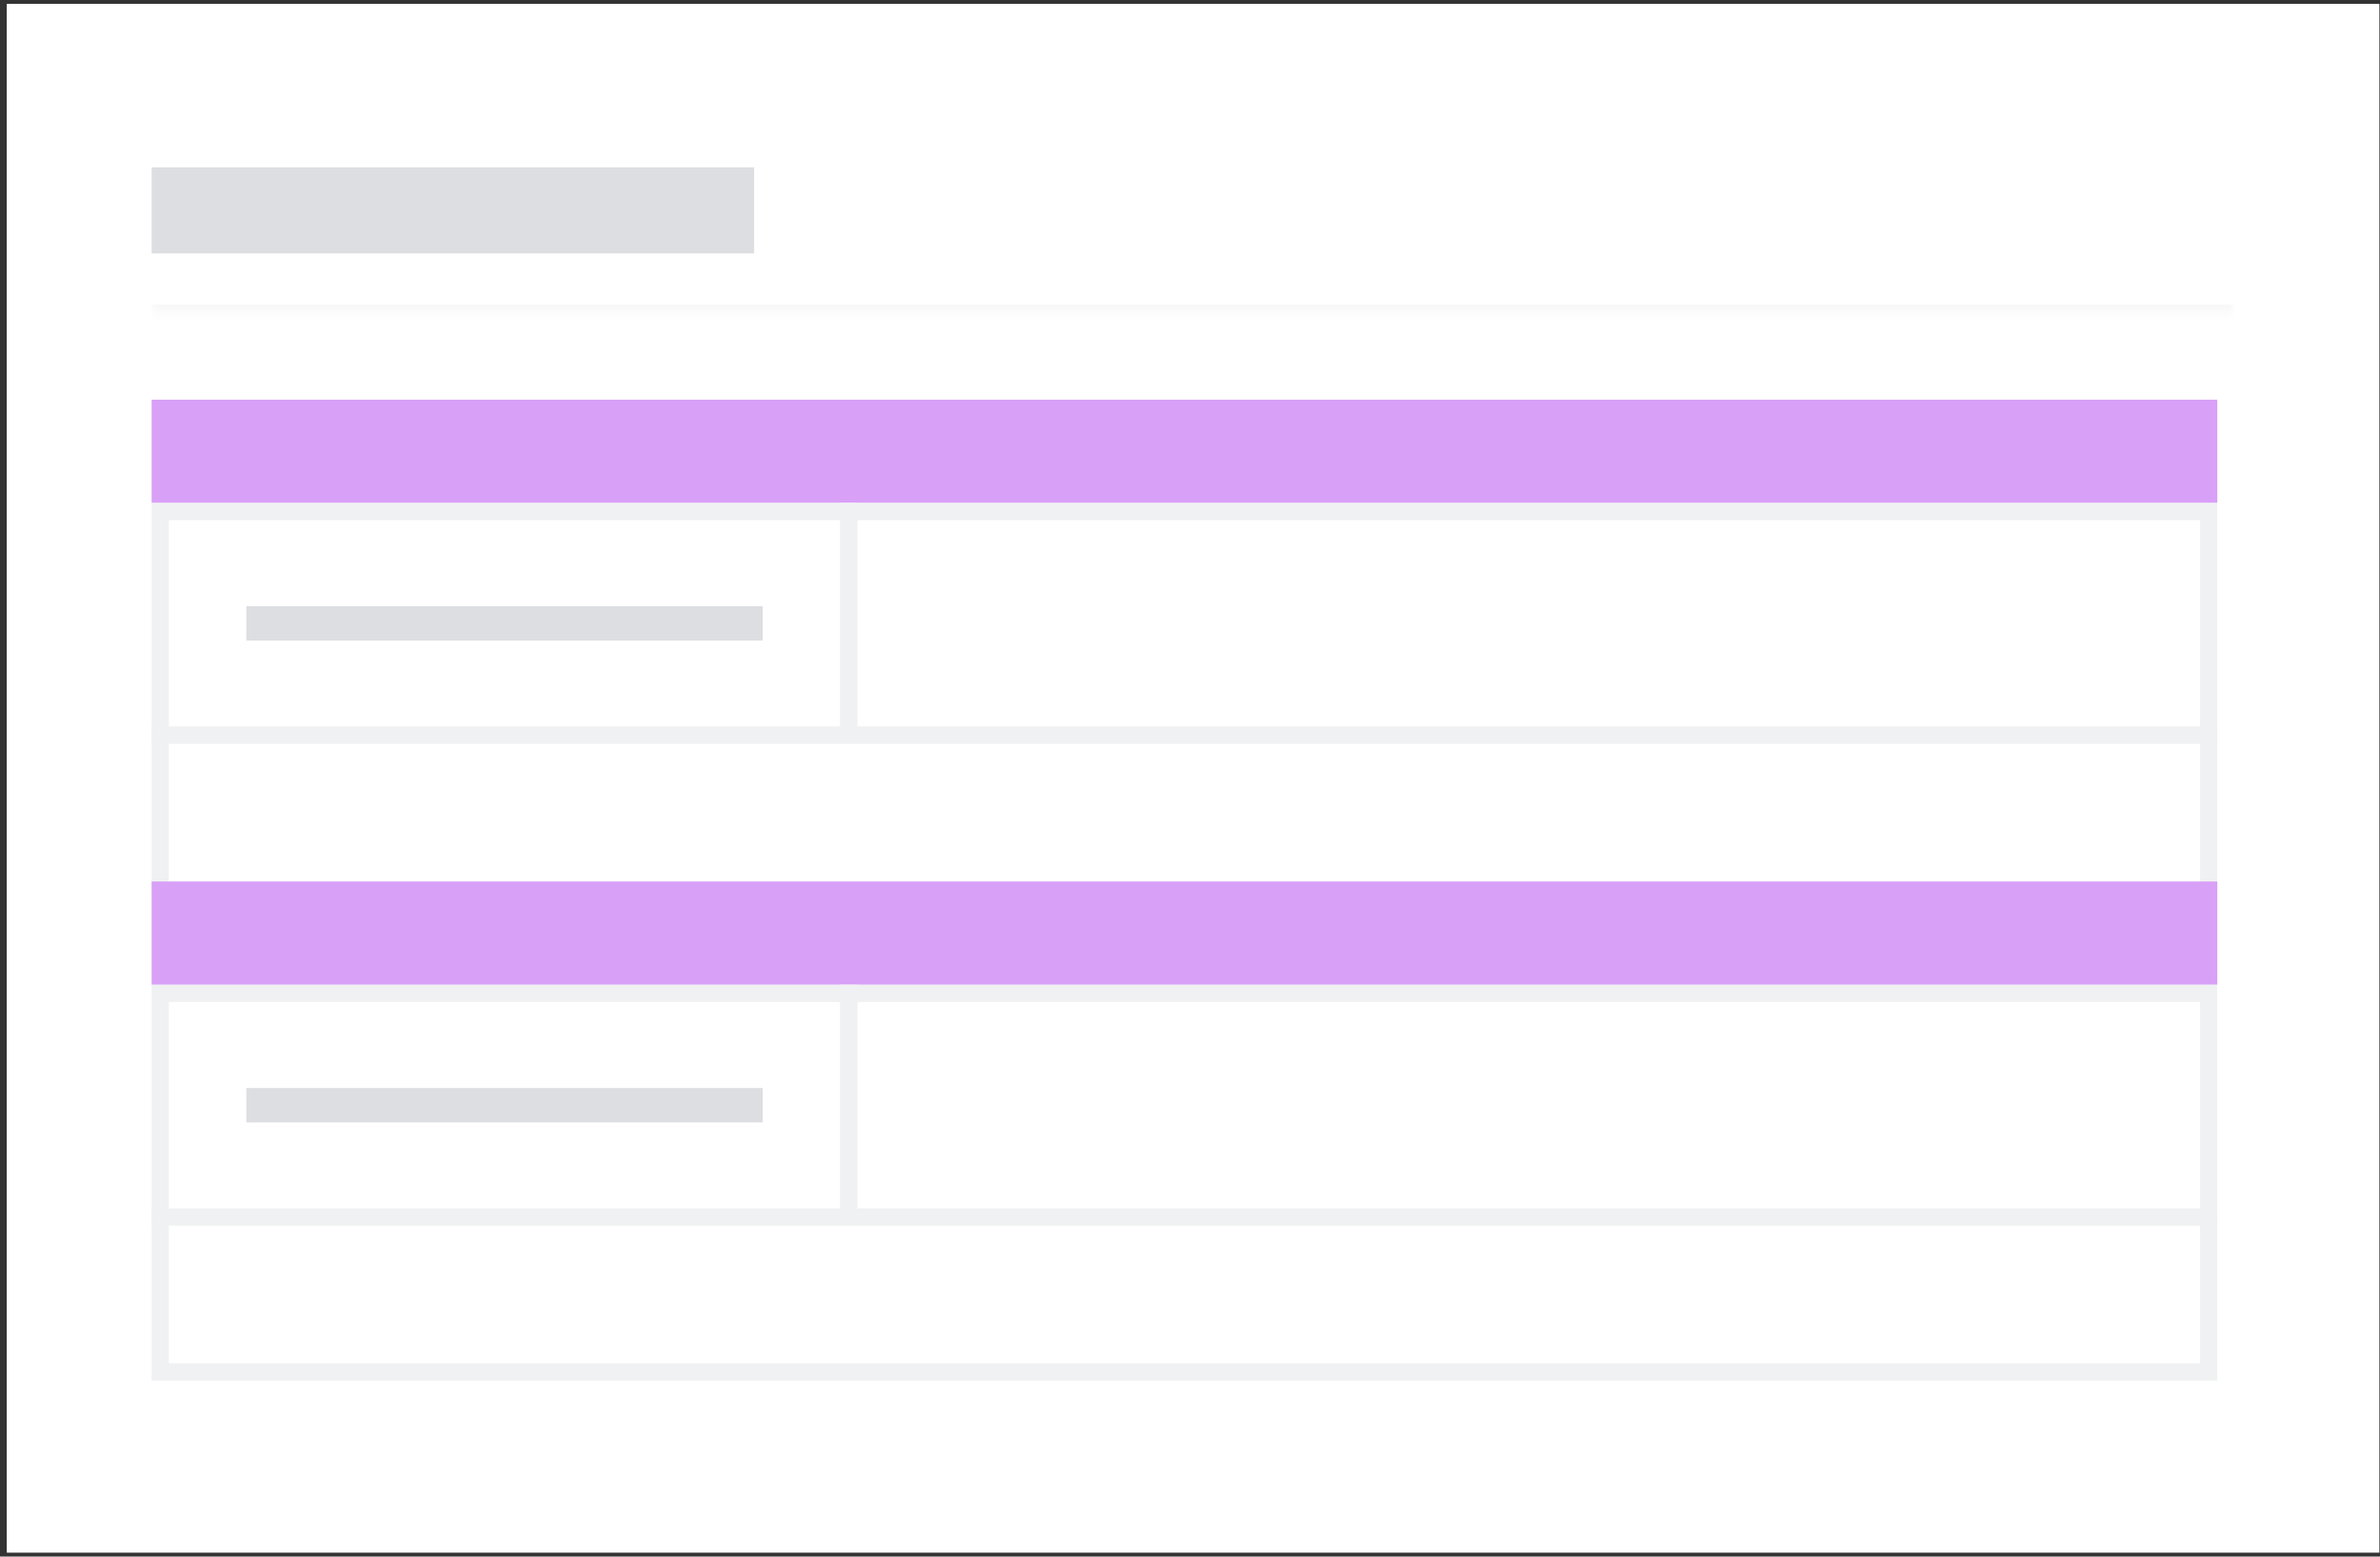 <svg width="321" height="210" viewBox="0 0 321 210" fill="none" xmlns="http://www.w3.org/2000/svg">
<rect x="0" y="0" width="321" height="210" fill="#333333" stroke="none"/>
<rect width="320" height="208.952" transform="translate(0.915 0.524)" fill="white"/>
<mask id="path-1-inside-1_371_1449" fill="white">
<path d="M20.453 14.454L301.378 14.454L301.378 42.314L20.453 42.314L20.453 14.454Z"/>
</mask>
<path d="M301.378 41.093L20.453 41.093L20.453 43.535L301.378 43.535L301.378 41.093Z" fill="#F8F8F8" mask="url(#path-1-inside-1_371_1449)"/>
<rect x="20.453" y="22.58" width="81.259" height="11.608" fill="#DDDEE1"/>
<rect x="20.453" y="53.923" width="278.603" height="13.93" fill="#D8A0F7"/>
<rect x="21.613" y="69.014" width="92.868" height="30.182" fill="white"/>
<rect x="21.613" y="69.014" width="92.868" height="30.182" stroke="#F0F1F2" stroke-width="2.322"/>
<rect x="33.222" y="81.783" width="69.651" height="4.643" fill="#DDDEE1"/>
<rect x="114.481" y="69.014" width="183.414" height="30.182" fill="white"/>
<rect x="114.481" y="69.014" width="183.414" height="30.182" stroke="#F0F1F2" stroke-width="2.322"/>
<rect x="21.613" y="99.196" width="276.282" height="20.895" fill="white"/>
<rect x="21.613" y="99.196" width="276.282" height="20.895" stroke="#F0F1F2" stroke-width="2.322"/>
<rect x="20.453" y="118.93" width="278.603" height="13.93" fill="#D8A0F7"/>
<rect x="21.613" y="134.021" width="92.868" height="30.182" fill="white"/>
<rect x="21.613" y="134.021" width="92.868" height="30.182" stroke="#F0F1F2" stroke-width="2.322"/>
<rect x="33.222" y="146.791" width="69.651" height="4.643" fill="#DDDEE1"/>
<rect x="114.481" y="134.021" width="183.414" height="30.182" fill="white"/>
<rect x="114.481" y="134.021" width="183.414" height="30.182" stroke="#F0F1F2" stroke-width="2.322"/>
<rect x="21.613" y="164.203" width="276.282" height="20.895" fill="white"/>
<rect x="21.613" y="164.203" width="276.282" height="20.895" stroke="#F0F1F2" stroke-width="2.322"/>
</svg>
